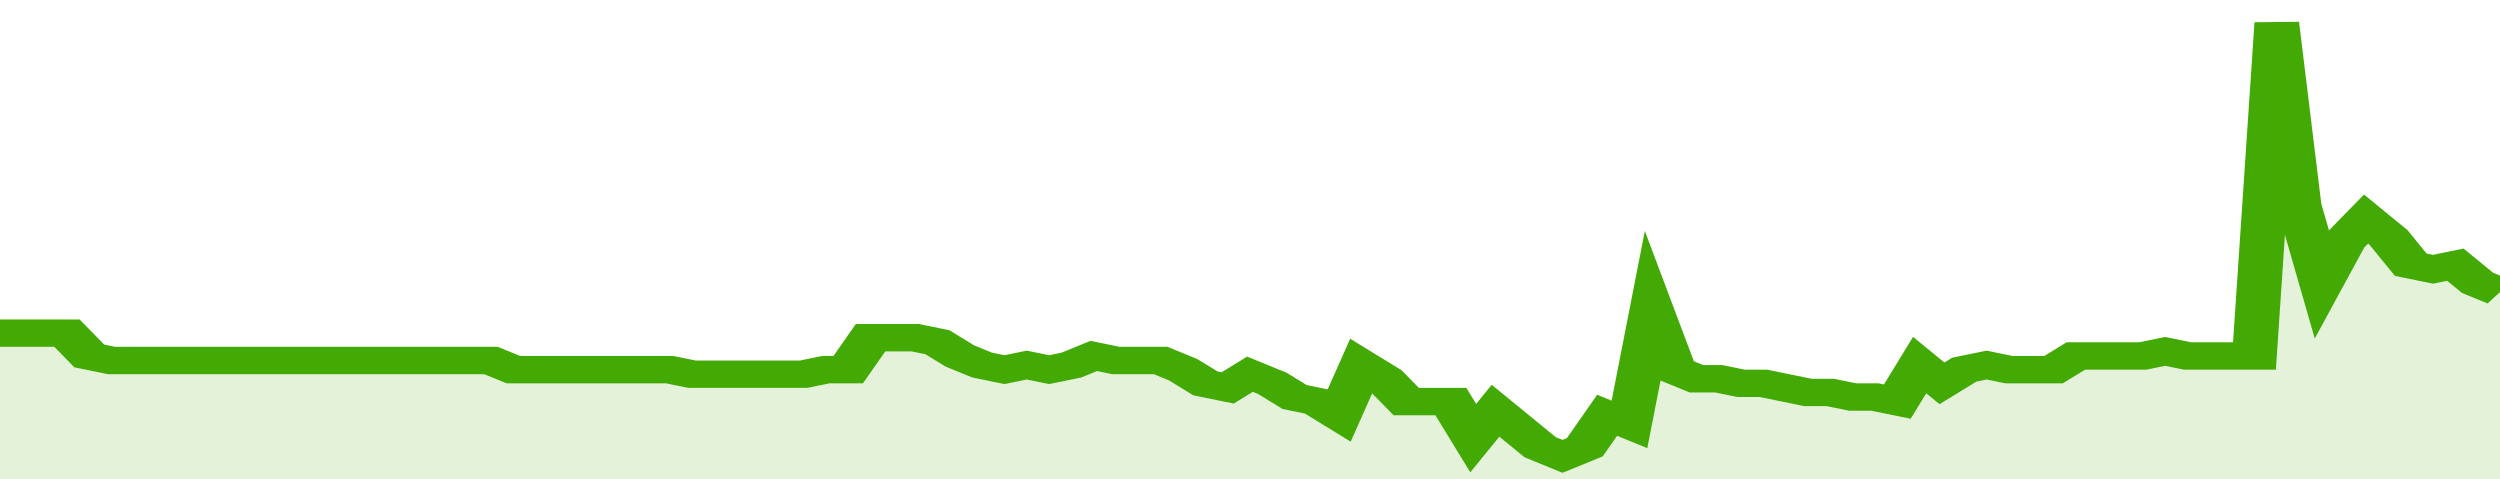 <svg xmlns="http://www.w3.org/2000/svg" viewBox="0 0 336 105" width="120" height="23" preserveAspectRatio="none">
				 <polyline fill="none" stroke="#43AA05" stroke-width="6" points="0, 73 3, 73 6, 73 9, 73 12, 78 15, 79 18, 79 21, 79 24, 79 27, 79 30, 79 33, 79 36, 79 39, 79 42, 79 45, 79 48, 79 51, 79 54, 79 57, 79 60, 79 63, 79 66, 79 69, 81 72, 81 75, 81 78, 81 81, 81 84, 81 87, 81 90, 81 93, 82 96, 82 99, 82 102, 82 105, 82 108, 82 111, 81 114, 81 117, 74 120, 74 123, 74 126, 75 129, 78 132, 80 135, 81 138, 80 141, 81 144, 80 147, 78 150, 79 153, 79 156, 79 159, 81 162, 84 165, 85 168, 82 171, 84 174, 87 177, 88 180, 91 183, 80 186, 83 189, 88 192, 88 195, 88 198, 96 201, 90 204, 94 207, 98 210, 100 213, 98 216, 91 219, 93 222, 68 225, 81 228, 83 231, 83 234, 84 237, 84 240, 85 243, 86 246, 86 249, 87 252, 87 255, 88 258, 80 261, 84 264, 81 267, 80 270, 81 273, 81 276, 81 279, 78 282, 78 285, 78 288, 78 291, 77 294, 78 297, 78 300, 78 303, 78 306, 5 309, 45 312, 62 315, 53 318, 48 321, 52 324, 58 327, 59 330, 58 333, 62 336, 64 336, 64 "> </polyline>
				 <polygon fill="#43AA05" opacity="0.15" points="0, 105 0, 73 3, 73 6, 73 9, 73 12, 78 15, 79 18, 79 21, 79 24, 79 27, 79 30, 79 33, 79 36, 79 39, 79 42, 79 45, 79 48, 79 51, 79 54, 79 57, 79 60, 79 63, 79 66, 79 69, 81 72, 81 75, 81 78, 81 81, 81 84, 81 87, 81 90, 81 93, 82 96, 82 99, 82 102, 82 105, 82 108, 82 111, 81 114, 81 117, 74 120, 74 123, 74 126, 75 129, 78 132, 80 135, 81 138, 80 141, 81 144, 80 147, 78 150, 79 153, 79 156, 79 159, 81 162, 84 165, 85 168, 82 171, 84 174, 87 177, 88 180, 91 183, 80 186, 83 189, 88 192, 88 195, 88 198, 96 201, 90 204, 94 207, 98 210, 100 213, 98 216, 91 219, 93 222, 68 225, 81 228, 83 231, 83 234, 84 237, 84 240, 85 243, 86 246, 86 249, 87 252, 87 255, 88 258, 80 261, 84 264, 81 267, 80 270, 81 273, 81 276, 81 279, 78 282, 78 285, 78 288, 78 291, 77 294, 78 297, 78 300, 78 303, 78 306, 5 309, 45 312, 62 315, 53 318, 48 321, 52 324, 58 327, 59 330, 58 333, 62 336, 64 336, 105 "></polygon>
			</svg>
